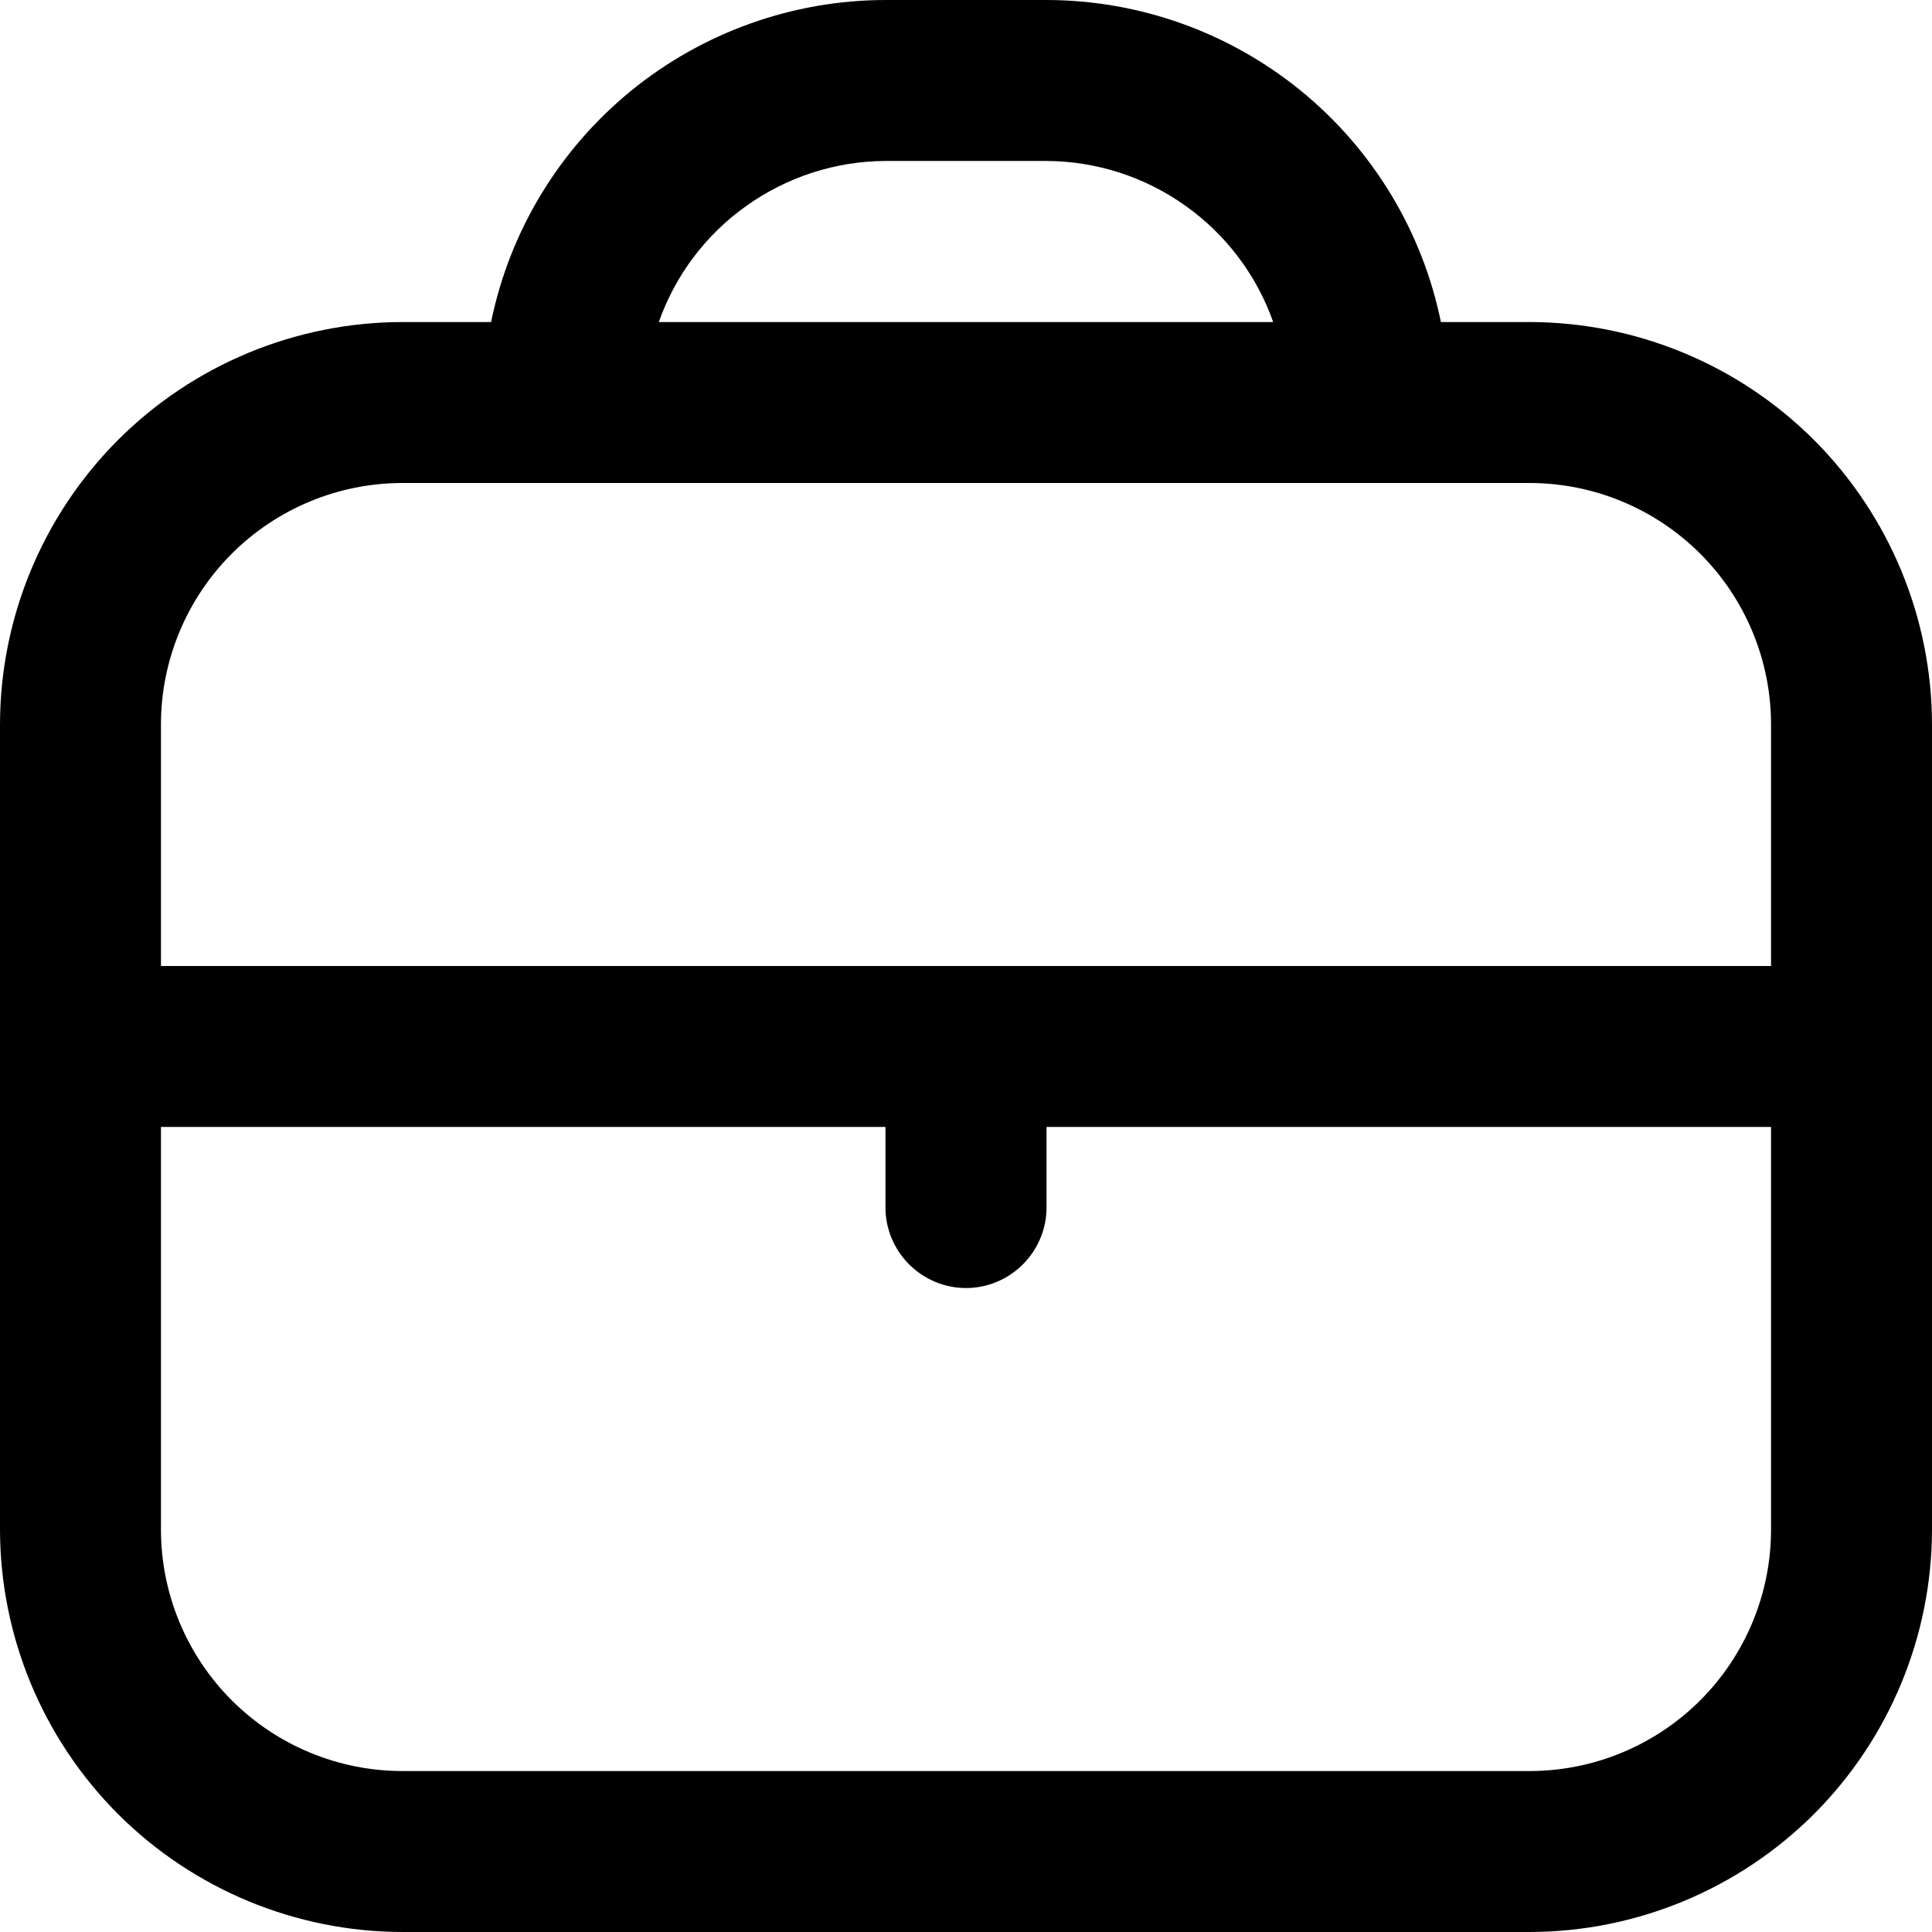 <svg width="16" height="16" viewBox="0 0 16 16" fill="none" xmlns="http://www.w3.org/2000/svg">
<g clip-path="url(#clip0_1194_11)">
<path d="M12.667 2.667H11.933C11.779 1.914 11.369 1.238 10.774 0.752C10.179 0.267 9.435 0.001 8.667 0L7.333 0C6.565 0.001 5.821 0.267 5.226 0.752C4.631 1.238 4.221 1.914 4.067 2.667H3.333C2.45 2.668 1.602 3.019 0.977 3.644C0.353 4.269 0.001 5.116 0 6L0 12.667C0.001 13.55 0.353 14.398 0.977 15.023C1.602 15.647 2.45 15.999 3.333 16H12.667C13.55 15.999 14.398 15.647 15.023 15.023C15.647 14.398 15.999 13.55 16 12.667V6C15.999 5.116 15.647 4.269 15.023 3.644C14.398 3.019 13.55 2.668 12.667 2.667ZM7.333 1.333H8.667C9.079 1.335 9.48 1.464 9.816 1.703C10.152 1.941 10.407 2.278 10.544 2.667H5.456C5.593 2.278 5.847 1.941 6.184 1.703C6.52 1.464 6.921 1.335 7.333 1.333ZM3.333 4H12.667C13.197 4 13.706 4.211 14.081 4.586C14.456 4.961 14.667 5.47 14.667 6V8H1.333V6C1.333 5.47 1.544 4.961 1.919 4.586C2.294 4.211 2.803 4 3.333 4ZM12.667 14.667H3.333C2.803 14.667 2.294 14.456 1.919 14.081C1.544 13.706 1.333 13.197 1.333 12.667V9.333H7.333V10C7.333 10.177 7.404 10.346 7.529 10.471C7.654 10.596 7.823 10.667 8 10.667C8.177 10.667 8.346 10.596 8.471 10.471C8.596 10.346 8.667 10.177 8.667 10V9.333H14.667V12.667C14.667 13.197 14.456 13.706 14.081 14.081C13.706 14.456 13.197 14.667 12.667 14.667Z" fill="black"/>
</g>
<defs>
<clipPath id="clip0_1194_11">
<rect width="16" height="16" fill="white"/>
</clipPath>
</defs>
</svg>
